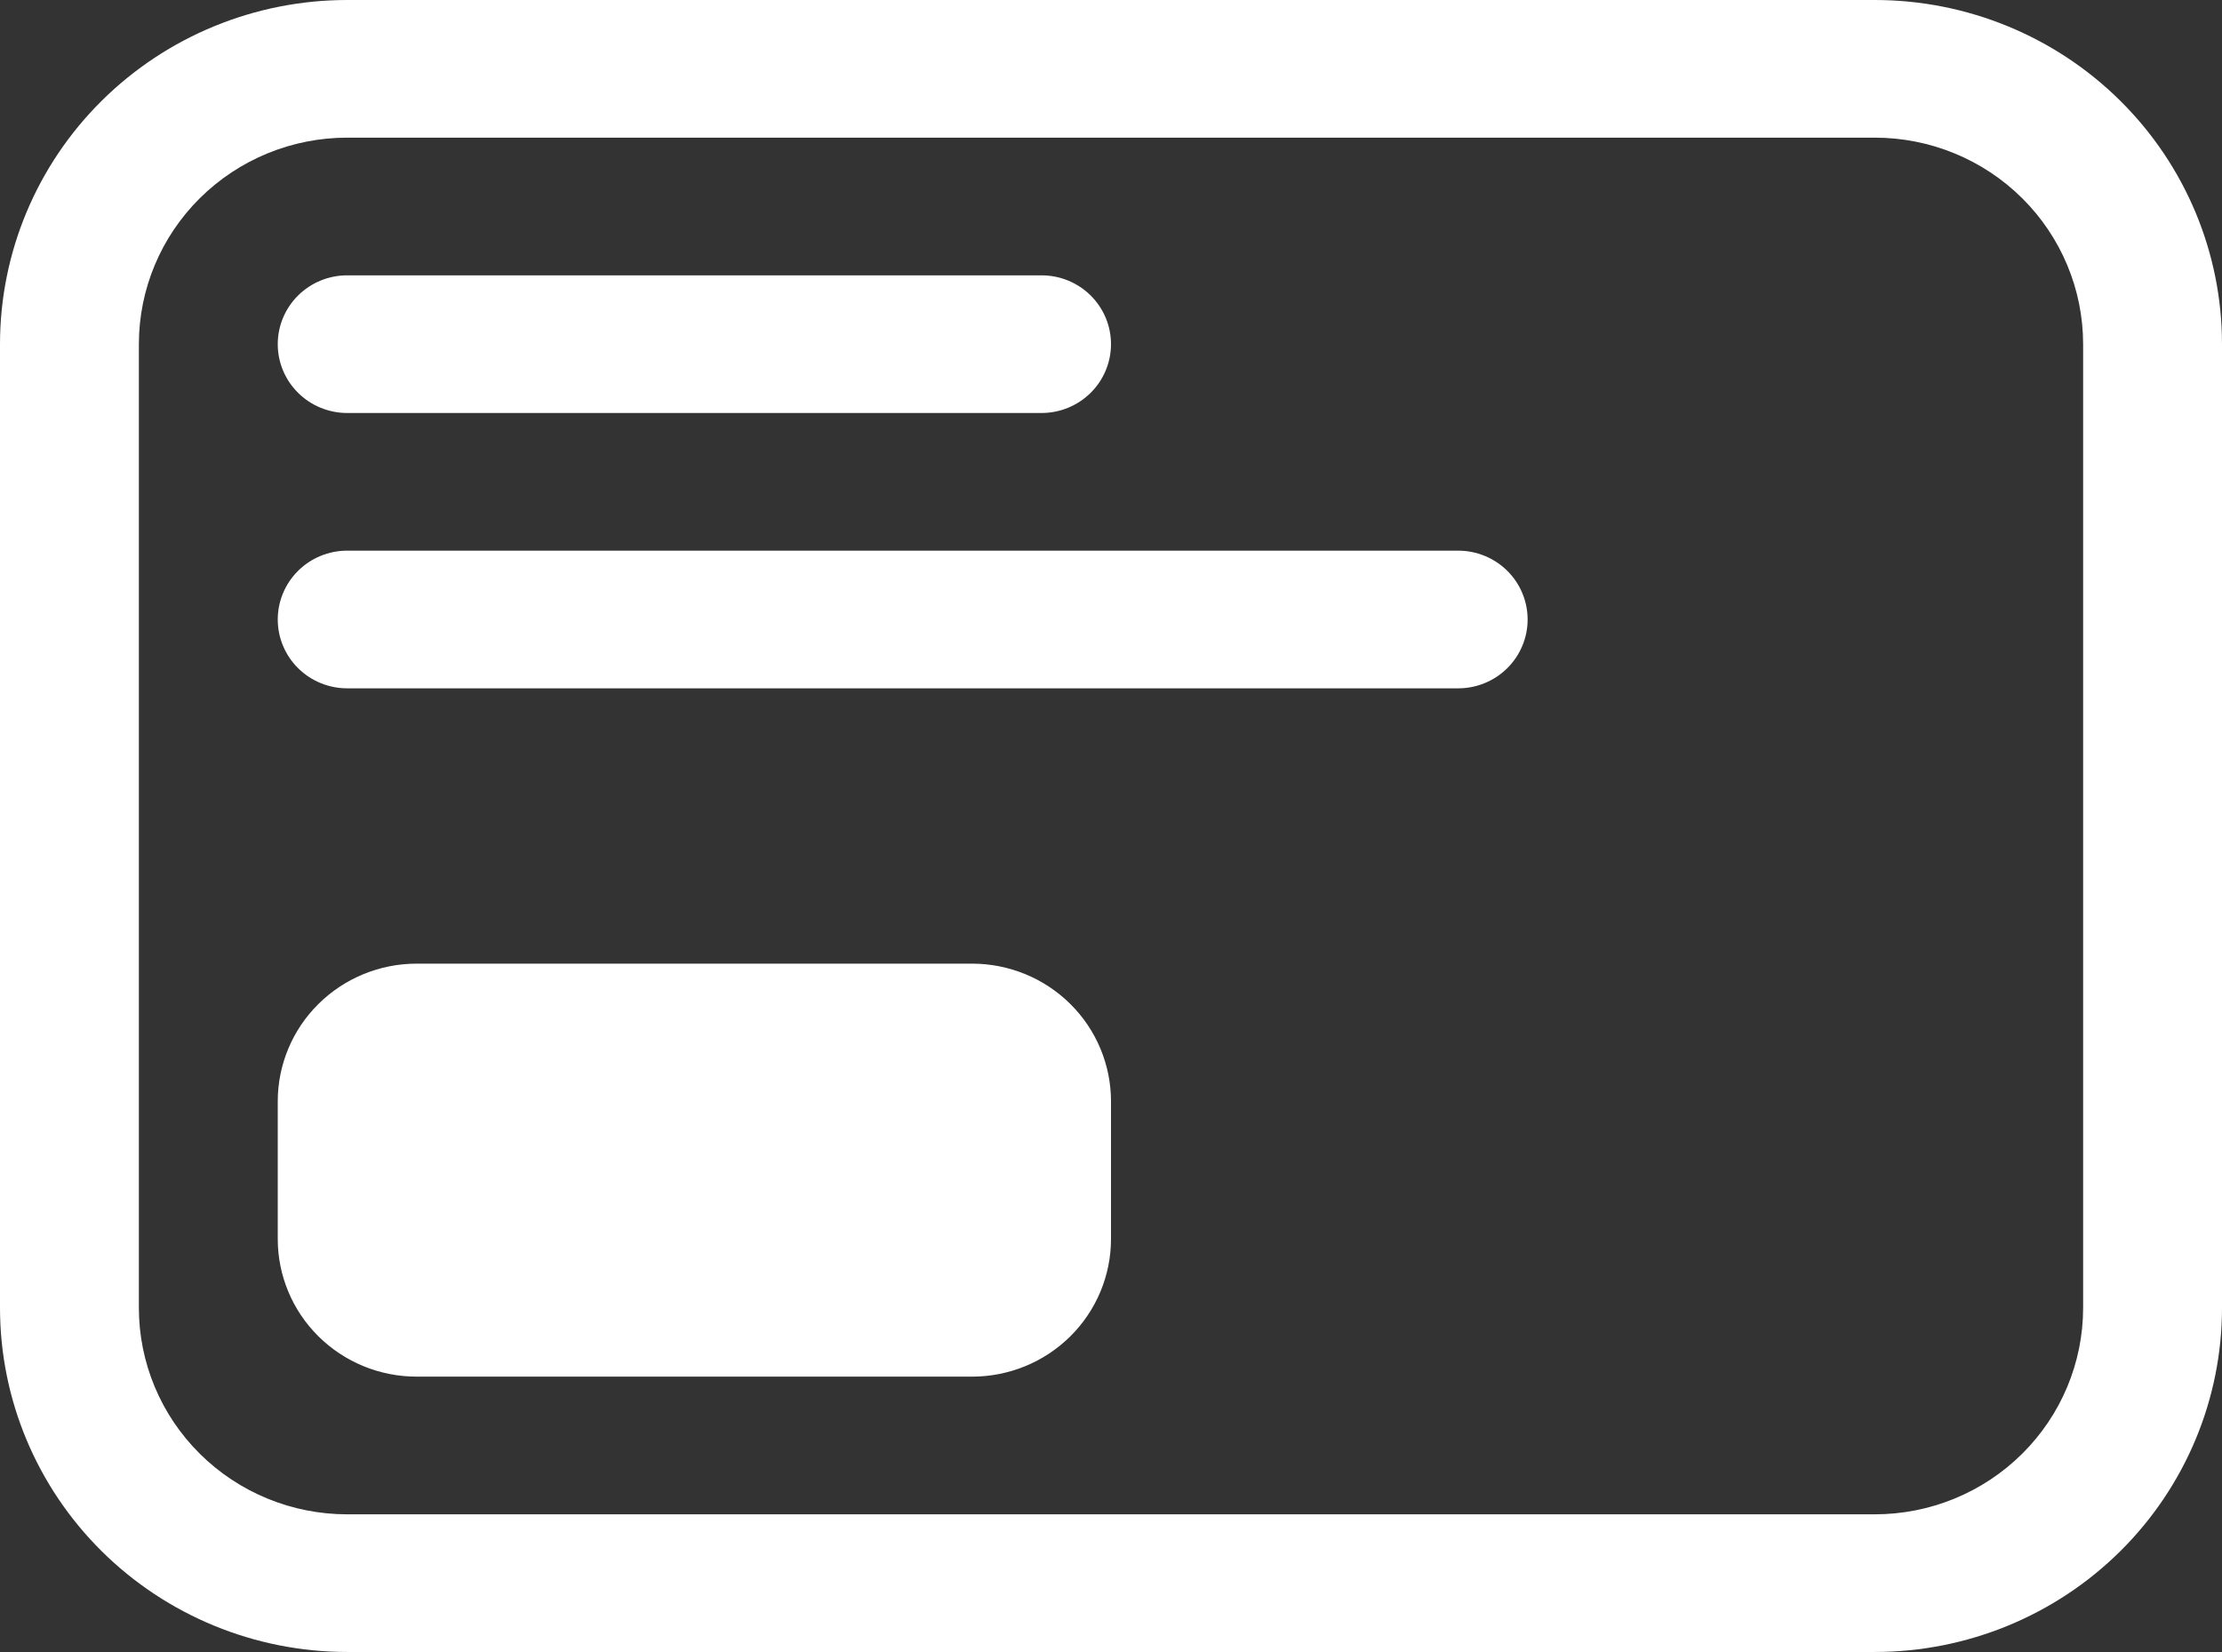 <svg width="78" height="58" viewBox="0 0 78 58" fill="none" xmlns="http://www.w3.org/2000/svg">
<rect x="0" y="0" width="78" height="58" fill="#333333" stroke="none"/>
<path d="M12.187 0C8.955 0 5.855 1.273 3.569 3.539C1.284 5.805 -0 8.879 -0 12.083V45.917C-0 49.121 1.284 52.195 3.569 54.461C5.855 56.727 8.955 58 12.187 58H65.812C69.045 58 72.145 56.727 74.43 54.461C76.716 52.195 78 49.121 78 45.917V12.083C78 8.879 76.716 5.805 74.43 3.539C72.145 1.273 69.045 0 65.812 0H12.187ZM4.875 12.083C4.875 10.161 5.645 8.316 7.017 6.957C8.388 5.597 10.248 4.833 12.187 4.833H65.812C67.752 4.833 69.612 5.597 70.983 6.957C72.354 8.316 73.125 10.161 73.125 12.083V45.917C73.125 47.84 72.354 49.684 70.983 51.043C69.612 52.403 67.752 53.167 65.812 53.167H12.187C10.248 53.167 8.388 52.403 7.017 51.043C5.645 49.684 4.875 47.84 4.875 45.917V12.083ZM12.187 9.667C11.541 9.667 10.921 9.921 10.464 10.374C10.007 10.828 9.75 11.442 9.75 12.083C9.75 12.724 10.007 13.339 10.464 13.792C10.921 14.245 11.541 14.5 12.187 14.5H36.562C37.209 14.5 37.829 14.245 38.286 13.792C38.743 13.339 39 12.724 39 12.083C39 11.442 38.743 10.828 38.286 10.374C37.829 9.921 37.209 9.667 36.562 9.667H12.187ZM12.187 19.333C11.541 19.333 10.921 19.588 10.464 20.041C10.007 20.494 9.75 21.109 9.75 21.75C9.75 22.391 10.007 23.006 10.464 23.459C10.921 23.912 11.541 24.167 12.187 24.167H51.187C51.834 24.167 52.454 23.912 52.911 23.459C53.368 23.006 53.625 22.391 53.625 21.75C53.625 21.109 53.368 20.494 52.911 20.041C52.454 19.588 51.834 19.333 51.187 19.333H12.187ZM14.625 33.833C13.332 33.833 12.092 34.343 11.178 35.249C10.263 36.155 9.75 37.385 9.75 38.667V43.5C9.75 44.782 10.263 46.011 11.178 46.918C12.092 47.824 13.332 48.333 14.625 48.333H34.125C35.418 48.333 36.658 47.824 37.572 46.918C38.486 46.011 39 44.782 39 43.5V38.667C39 37.385 38.486 36.155 37.572 35.249C36.658 34.343 35.418 33.833 34.125 33.833H14.625Z" fill="white"/>
</svg>
